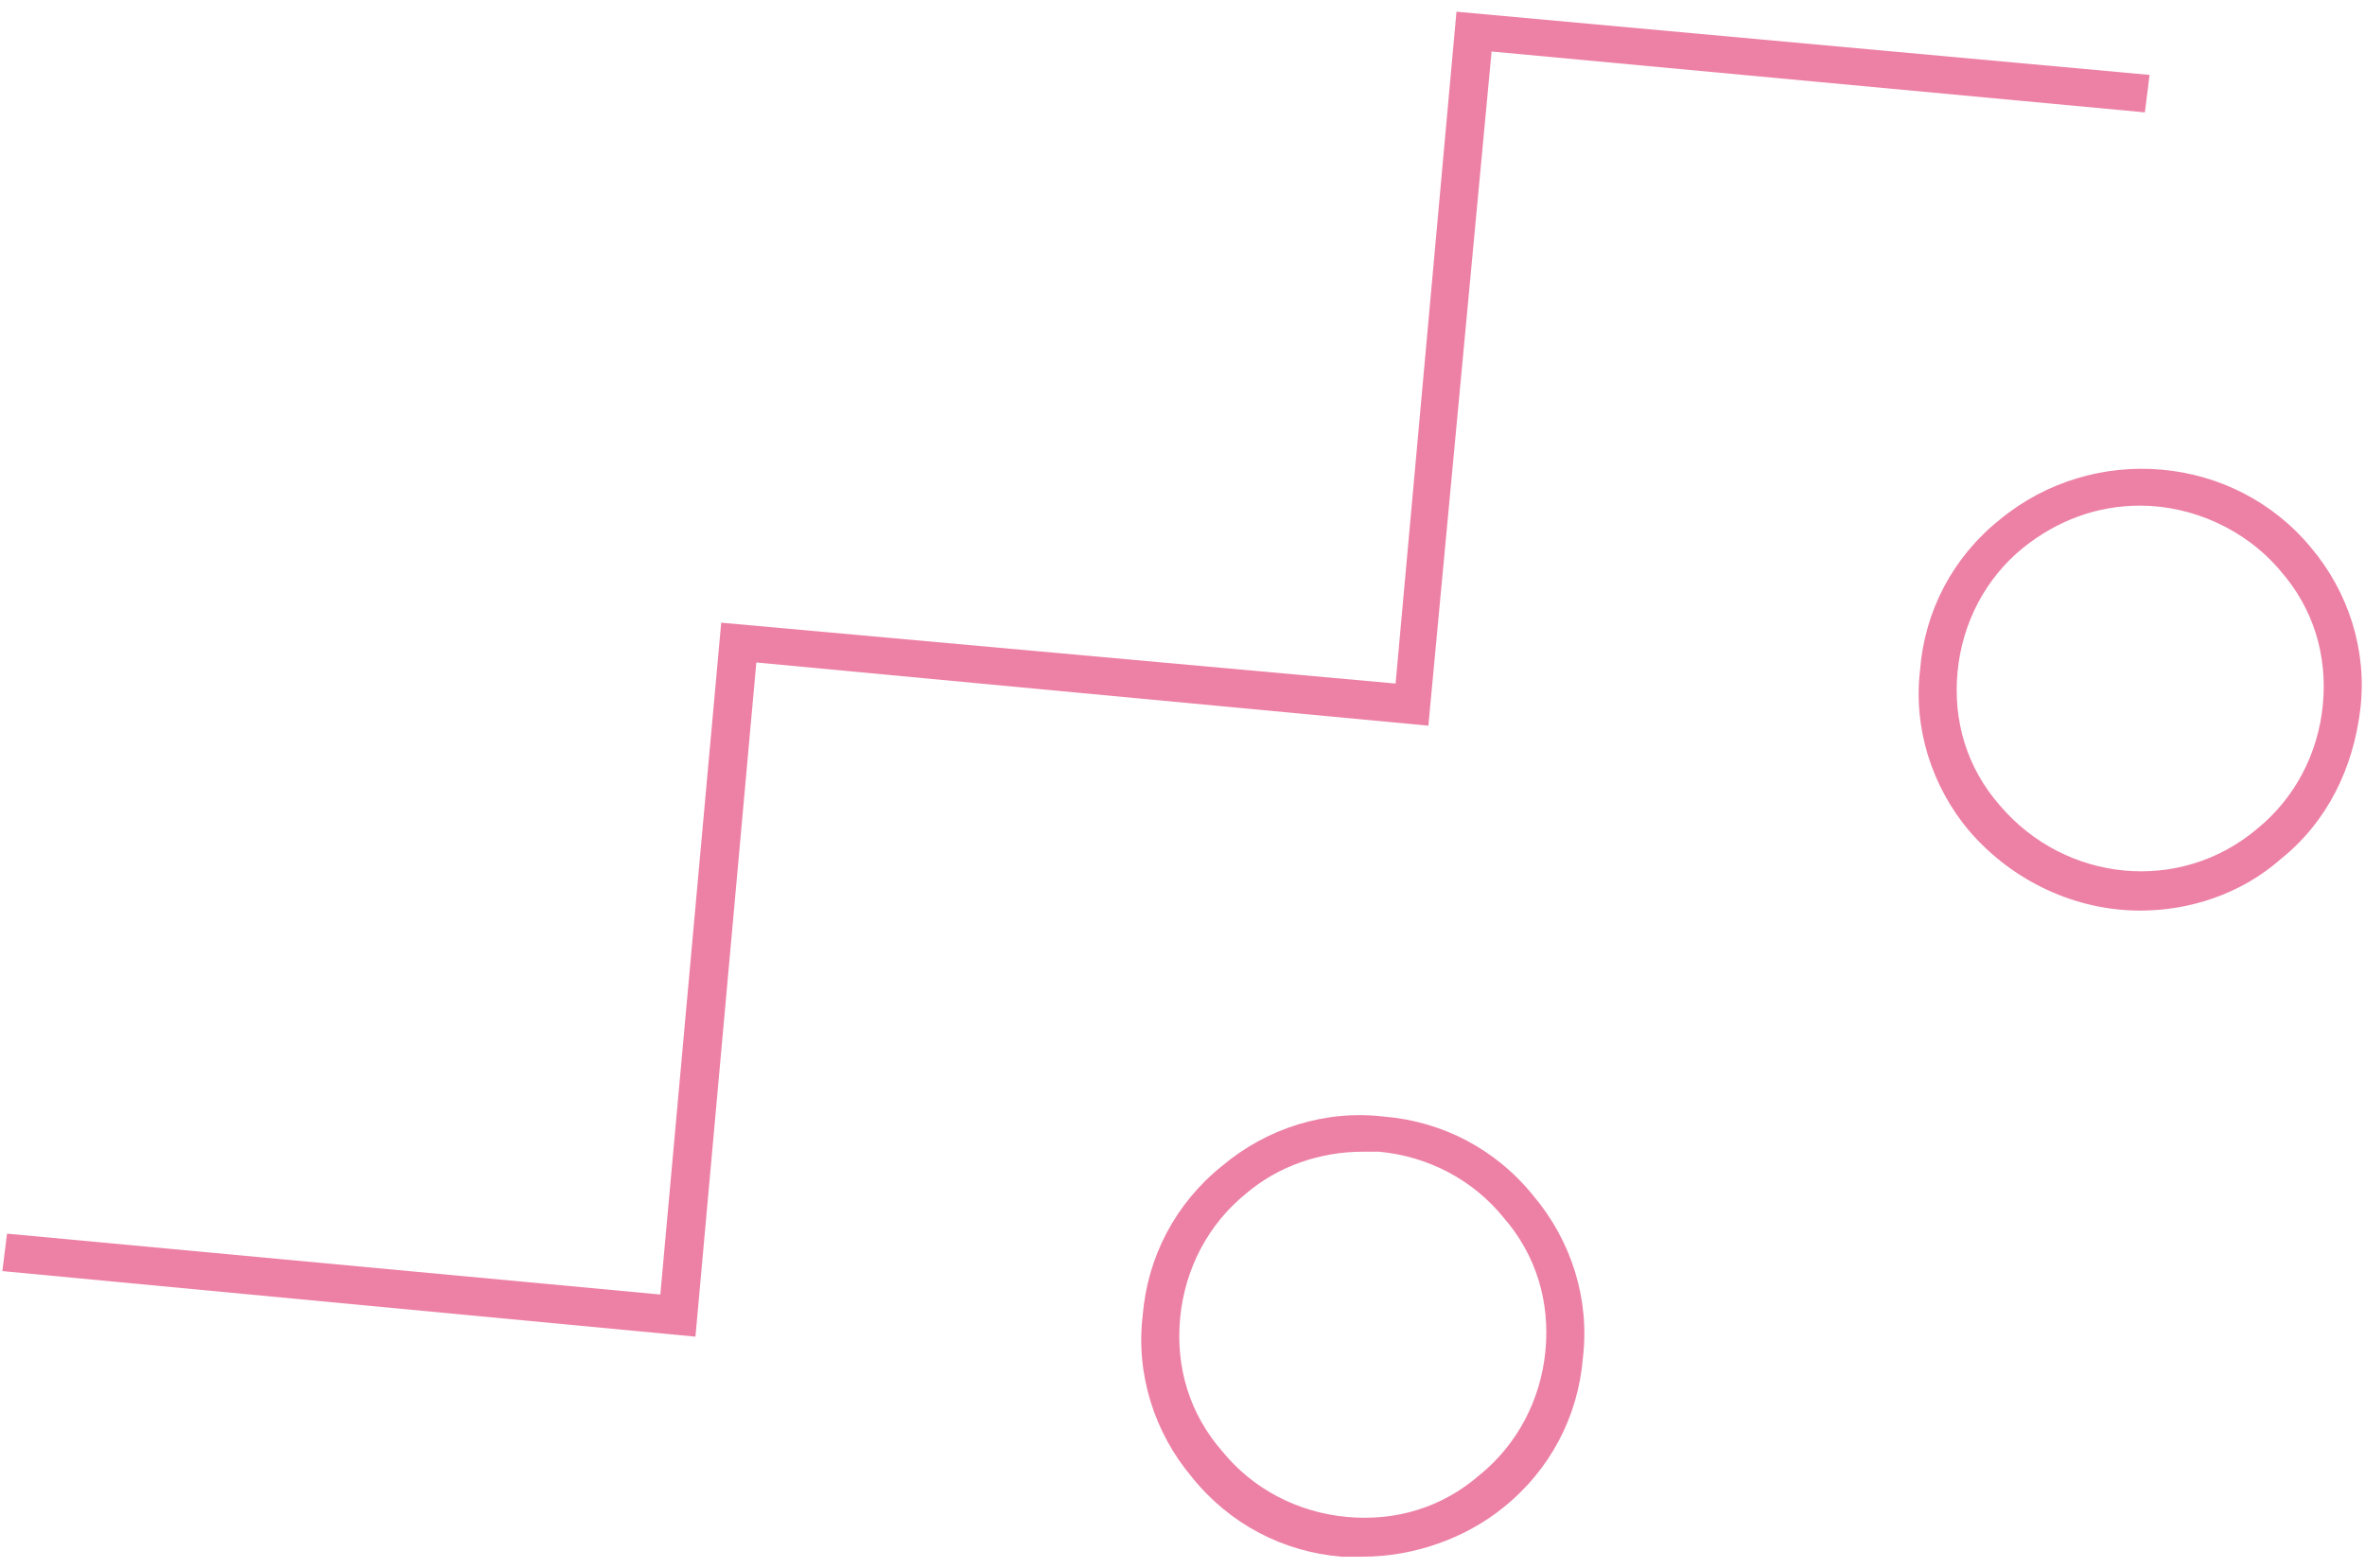 <?xml version="1.0" encoding="UTF-8"?> <!-- Generator: Adobe Illustrator 23.0.6, SVG Export Plug-In . SVG Version: 6.00 Build 0) --> <svg xmlns="http://www.w3.org/2000/svg" xmlns:xlink="http://www.w3.org/1999/xlink" id="Layer_1" x="0px" y="0px" viewBox="0 0 101 67" style="enable-background:new 0 0 101 67;" xml:space="preserve"> <style type="text/css"> .st0{fill:#ED81A5;} </style> <g> <g> <polygon class="st0" points="29.7,57.1 0.1,54.3 0.3,52.7 28.2,55.3 30.8,26.6 59.6,29.2 62.2,0.5 91.8,3.2 91.6,4.8 63.7,2.2 61,31 32.3,28.3 "></polygon> </g> <g> <path class="st0" d="M58.2,66.5c-0.3,0-0.6,0-0.9,0c-2.5-0.2-4.8-1.4-6.4-3.4c-1.6-1.9-2.4-4.4-2.1-6.9c0.2-2.5,1.4-4.8,3.4-6.4 c1.9-1.6,4.4-2.4,6.9-2.1c2.5,0.2,4.8,1.4,6.4,3.4v0c1.6,1.9,2.4,4.4,2.1,6.9c-0.2,2.5-1.4,4.8-3.4,6.4 C62.6,65.7,60.4,66.5,58.2,66.5z M58.2,49.2c-1.8,0-3.6,0.6-5,1.8c-1.6,1.3-2.6,3.2-2.8,5.3c-0.2,2.1,0.4,4.1,1.8,5.7 c1.3,1.6,3.2,2.6,5.3,2.8c2.1,0.2,4.1-0.4,5.7-1.8c1.6-1.3,2.6-3.2,2.8-5.3s-0.4-4.1-1.8-5.7v0c-1.3-1.6-3.2-2.6-5.3-2.8 C58.7,49.2,58.5,49.2,58.2,49.2z"></path> </g> <g> <path class="st0" d="M91.4,38.9c-2.7,0-5.4-1.2-7.3-3.4c-1.6-1.9-2.4-4.4-2.1-6.9c0.2-2.5,1.4-4.8,3.4-6.4c4-3.3,10-2.8,13.3,1.2 c1.6,1.9,2.4,4.4,2.1,6.9s-1.4,4.8-3.4,6.4C95.7,38.2,93.5,38.9,91.4,38.9z M91.4,21.6c-1.8,0-3.5,0.6-5,1.8 c-1.6,1.3-2.6,3.2-2.8,5.3c-0.2,2.1,0.4,4.1,1.8,5.7c2.8,3.3,7.7,3.8,11,1c1.6-1.3,2.6-3.2,2.8-5.3c0.2-2.1-0.4-4.1-1.8-5.7 C95.9,22.6,93.6,21.6,91.4,21.6z"></path> </g> </g> </svg> 